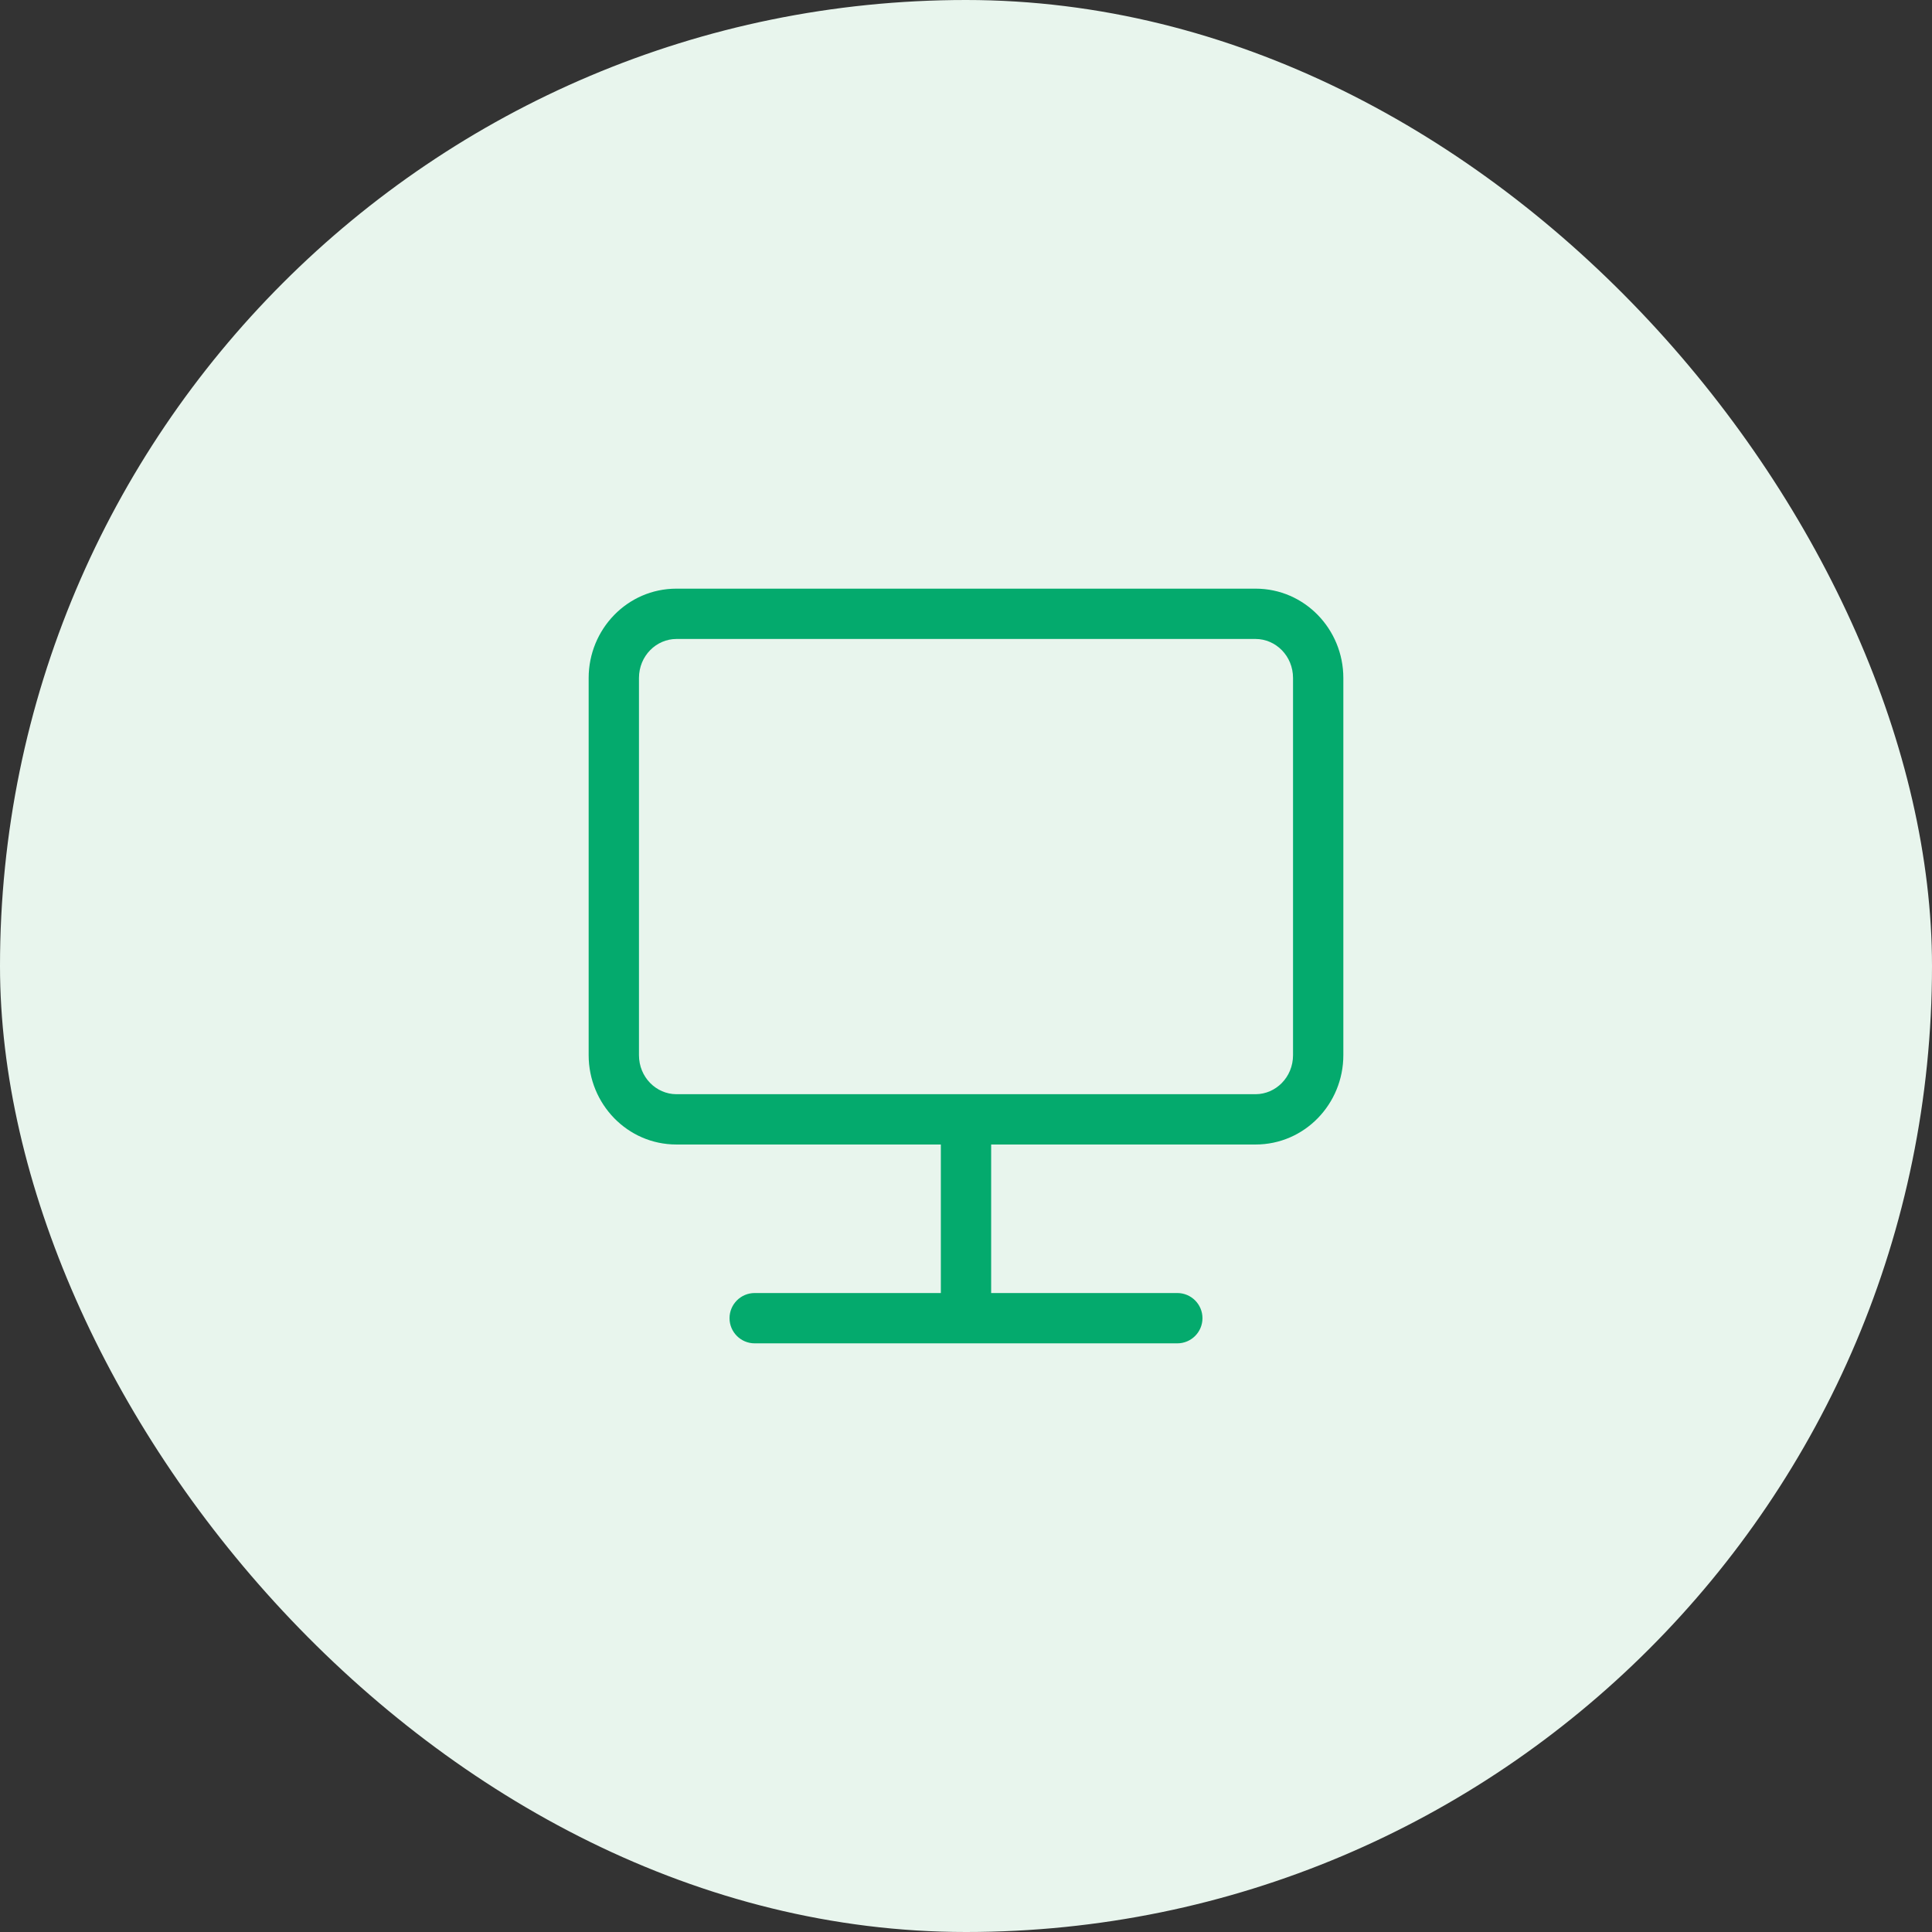 <svg width="96" height="96" viewBox="0 0 96 96" fill="none" xmlns="http://www.w3.org/2000/svg">
<rect x="0" y="0" width="96" height="96" fill="#333333" stroke="none"/>
<rect width="96" height="96" rx="48" fill="#E8F5ED"/>
<path d="M37.5 64.25C36.81 64.25 36.25 64.81 36.25 65.5C36.25 66.19 36.81 66.75 37.5 66.75V64.25ZM58.5 66.75C59.19 66.75 59.75 66.19 59.75 65.5C59.75 64.81 59.19 64.25 58.5 64.25V66.75ZM33.611 31.75H62.389V29.25H33.611V31.75ZM64.25 33.69V52.43H66.75V33.69H64.25ZM62.389 54.37H33.611V56.87H62.389V54.37ZM31.75 52.43V33.69H29.25V52.43H31.75ZM33.611 54.37C32.612 54.37 31.75 53.531 31.75 52.43H29.25C29.25 54.853 31.173 56.87 33.611 56.87V54.37ZM64.25 52.43C64.25 53.531 63.388 54.37 62.389 54.37V56.87C64.827 56.87 66.75 54.853 66.75 52.43H64.25ZM62.389 31.75C63.388 31.75 64.25 32.589 64.25 33.69H66.75C66.75 31.267 64.827 29.25 62.389 29.25V31.75ZM33.611 29.25C31.173 29.25 29.25 31.267 29.25 33.69H31.75C31.75 32.589 32.612 31.75 33.611 31.75V29.25ZM46.75 55.62V65.5H49.25V55.62H46.75ZM37.5 66.75H58.5V64.25H37.5V66.75Z" fill="#04AA6D"/>
</svg>
